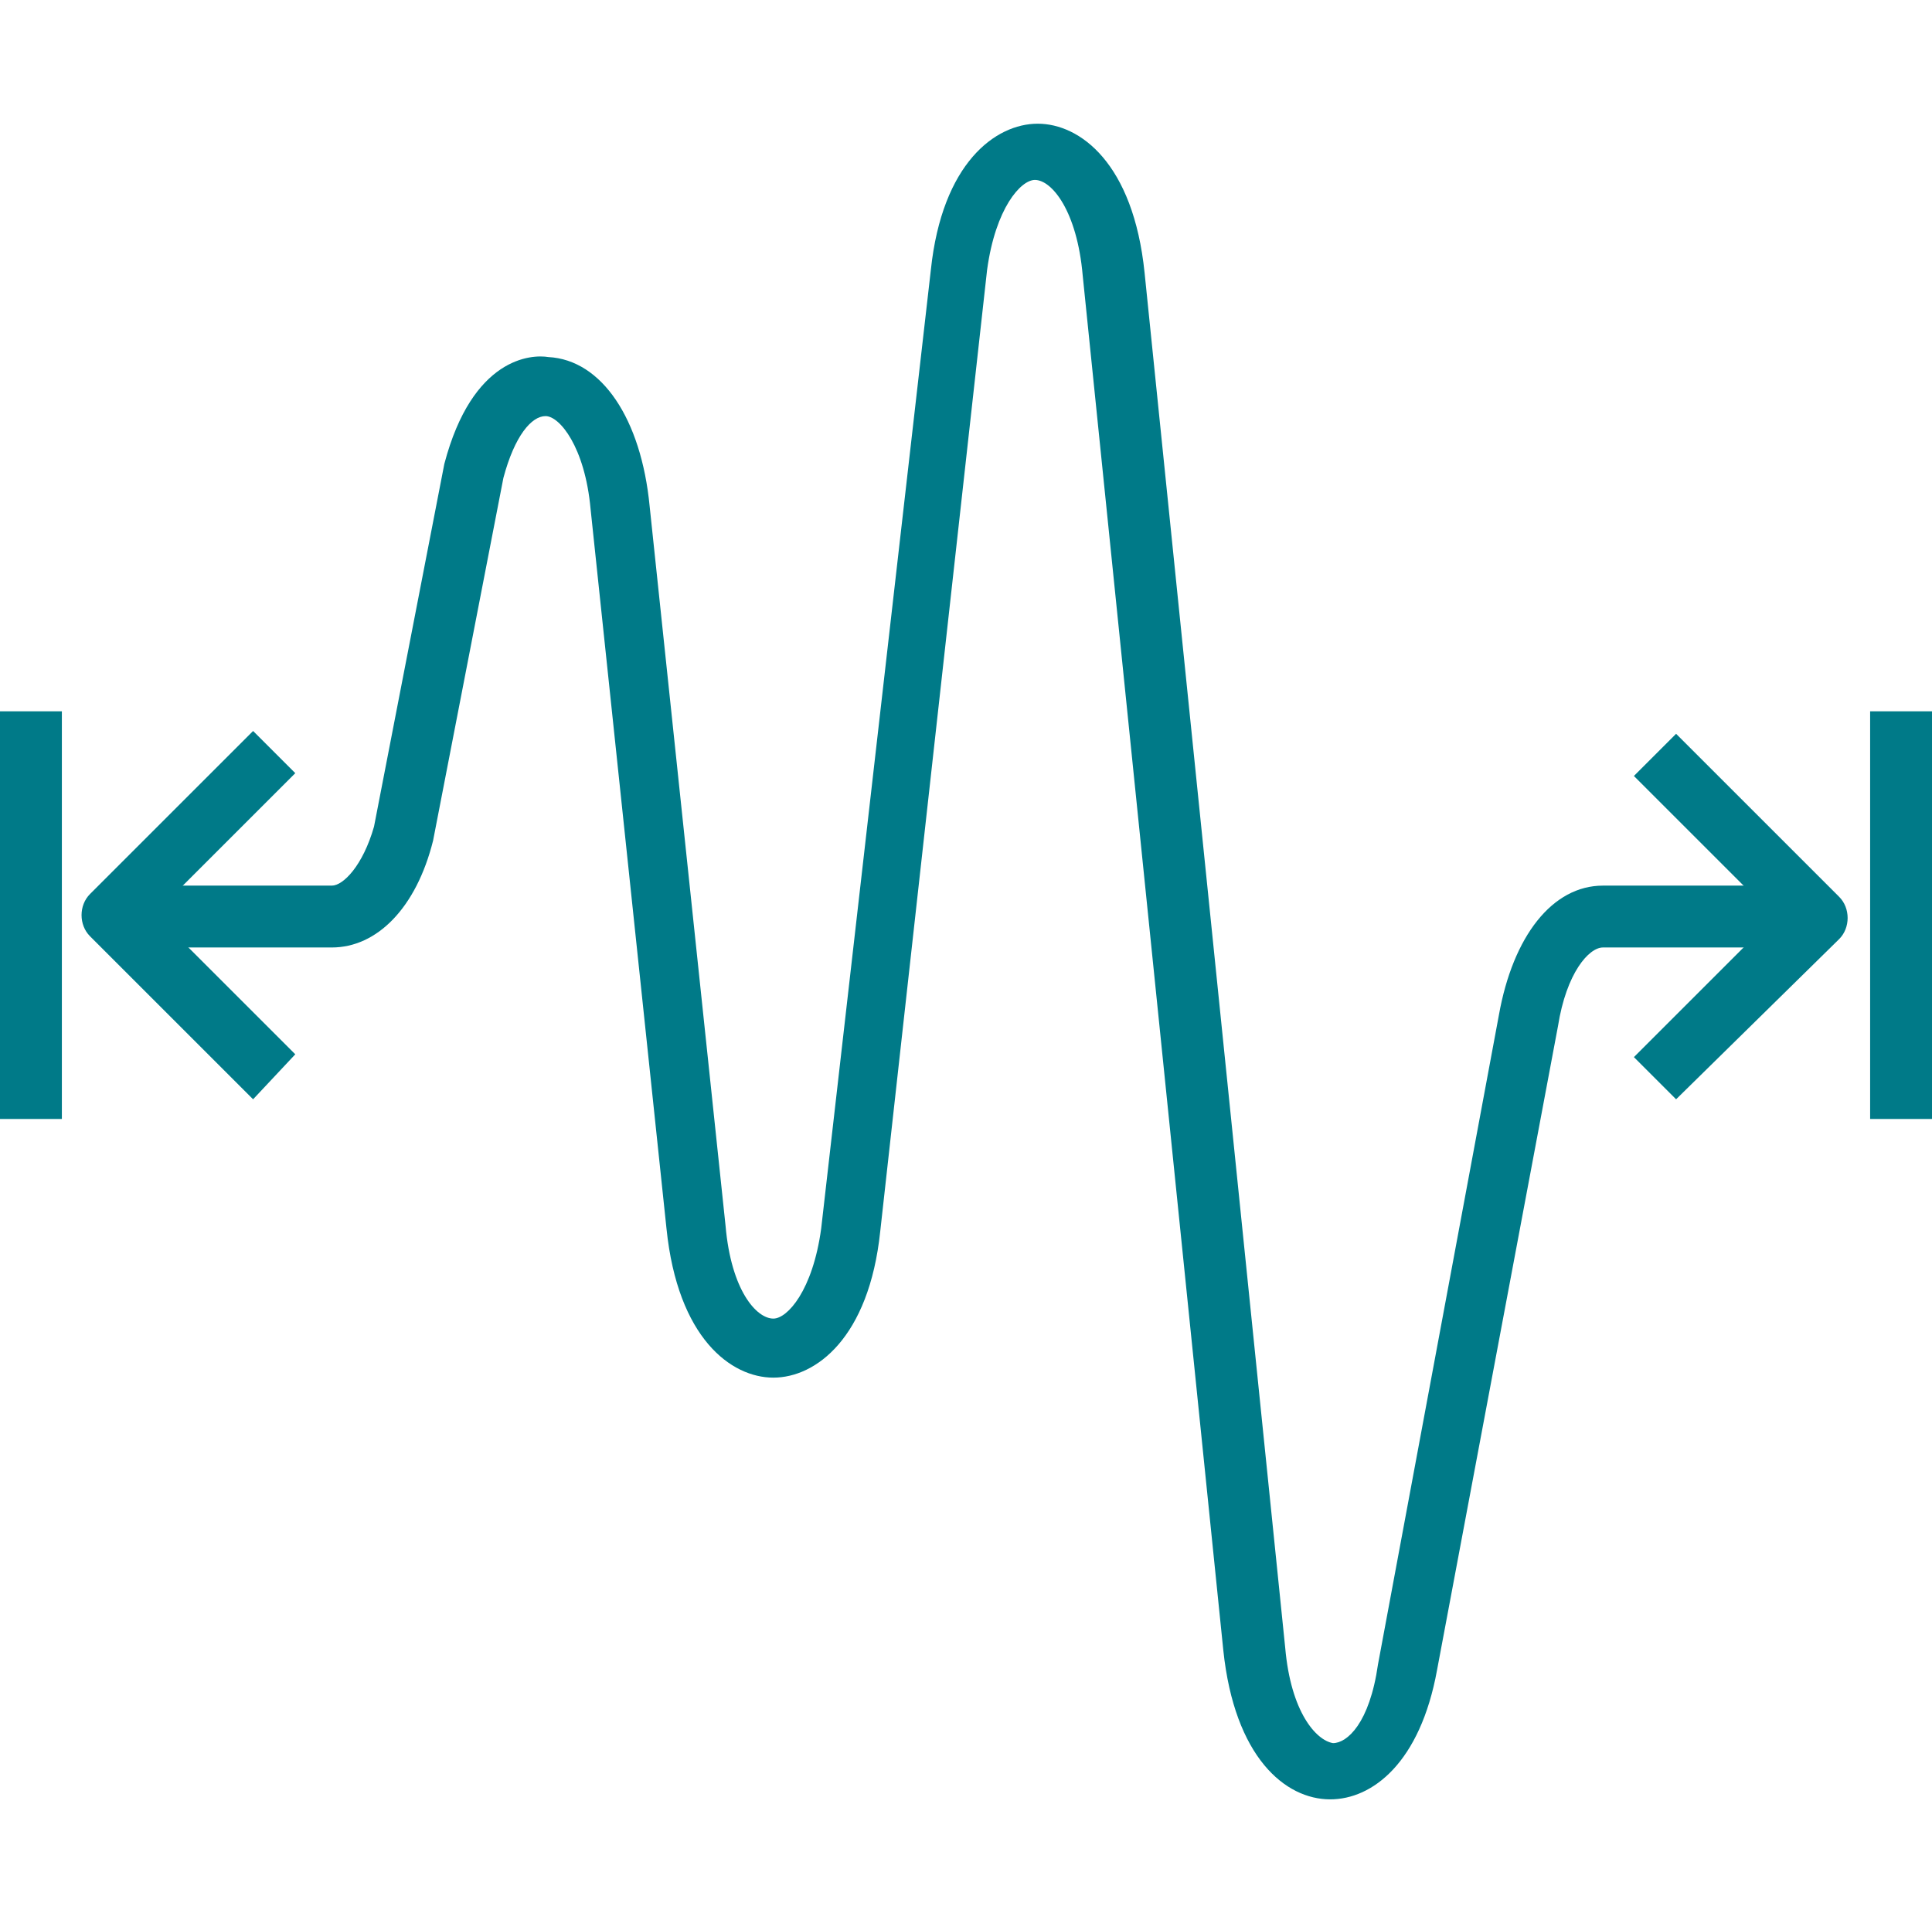 <?xml version="1.0" encoding="utf-8"?>
<!-- Generator: Adobe Illustrator 21.1.0, SVG Export Plug-In . SVG Version: 6.00 Build 0)  -->
<svg version="1.1" id="Layer_1" xmlns="http://www.w3.org/2000/svg" xmlns:xlink="http://www.w3.org/1999/xlink" x="0px" y="0px"
	 viewBox="0 0 68.7 68.4" style="enable-background:new 0 0 68.7 68.4;" xml:space="preserve">
<style type="text/css">
	.st0{fill:#007A88;}
</style>
<g>
	<g>
		<path class="st0" d="M47.3,64L47.3,64c-1.6,0-3.4-1.5-3.8-5.3l-5-48.9c-0.2-2.3-1.1-3.4-1.7-3.4l0,0c-0.5,0-1.4,1-1.7,3.2
			l-3.8,34.2C30.9,47.6,29,49,27.5,49l0,0c-1.5,0-3.4-1.4-3.8-5.3L21,18.1c-0.2-2.2-1.1-3.3-1.6-3.3s-1.1,0.7-1.5,2.2l-2.5,12.9
			c-0.6,2.4-2,3.8-3.6,3.8H3.9v-2.2h7.9c0.4,0,1.1-0.7,1.5-2.1l2.5-12.9c1-3.8,3.1-3.9,3.7-3.8c1.9,0.1,3.3,2.2,3.6,5.3l2.7,25.6
			c0.2,2.3,1.1,3.3,1.7,3.3l0,0c0.5,0,1.4-1,1.7-3.2l3.9-34.1c0.4-3.8,2.3-5.2,3.8-5.2l0,0c1.5,0,3.4,1.4,3.8,5.3l5,48.9
			c0.2,2.3,1.1,3.3,1.7,3.4c0.5,0,1.3-0.7,1.6-2.8l4.3-23.1c0.5-2.8,1.9-4.6,3.7-4.6h6.2v2.2H57c-0.5,0-1.3,0.9-1.6,2.8l-4.3,22.9
			C50.5,62.7,48.8,64,47.3,64z"/>
	</g>
	<g>
		<path class="st0" d="M59.6,39.1l-1.5-1.5l5-5l-5-5l1.5-1.5l5.8,5.8c0.4,0.4,0.4,1.1,0,1.5L59.6,39.1z"/>
	</g>
	<g>
		<path class="st0" d="M9,39.1l-5.8-5.8c-0.4-0.4-0.4-1.1,0-1.5L9,26l1.5,1.5l-5,5l5,5L9,39.1z"/>
	</g>
	<g>
		<rect y="25.3" class="st0" width="2.2" height="14.5"/>
	</g>
	<g>
		<rect x="66.5" y="25.3" class="st0" width="2.2" height="14.5"/>
	</g>
</g>
</svg>

